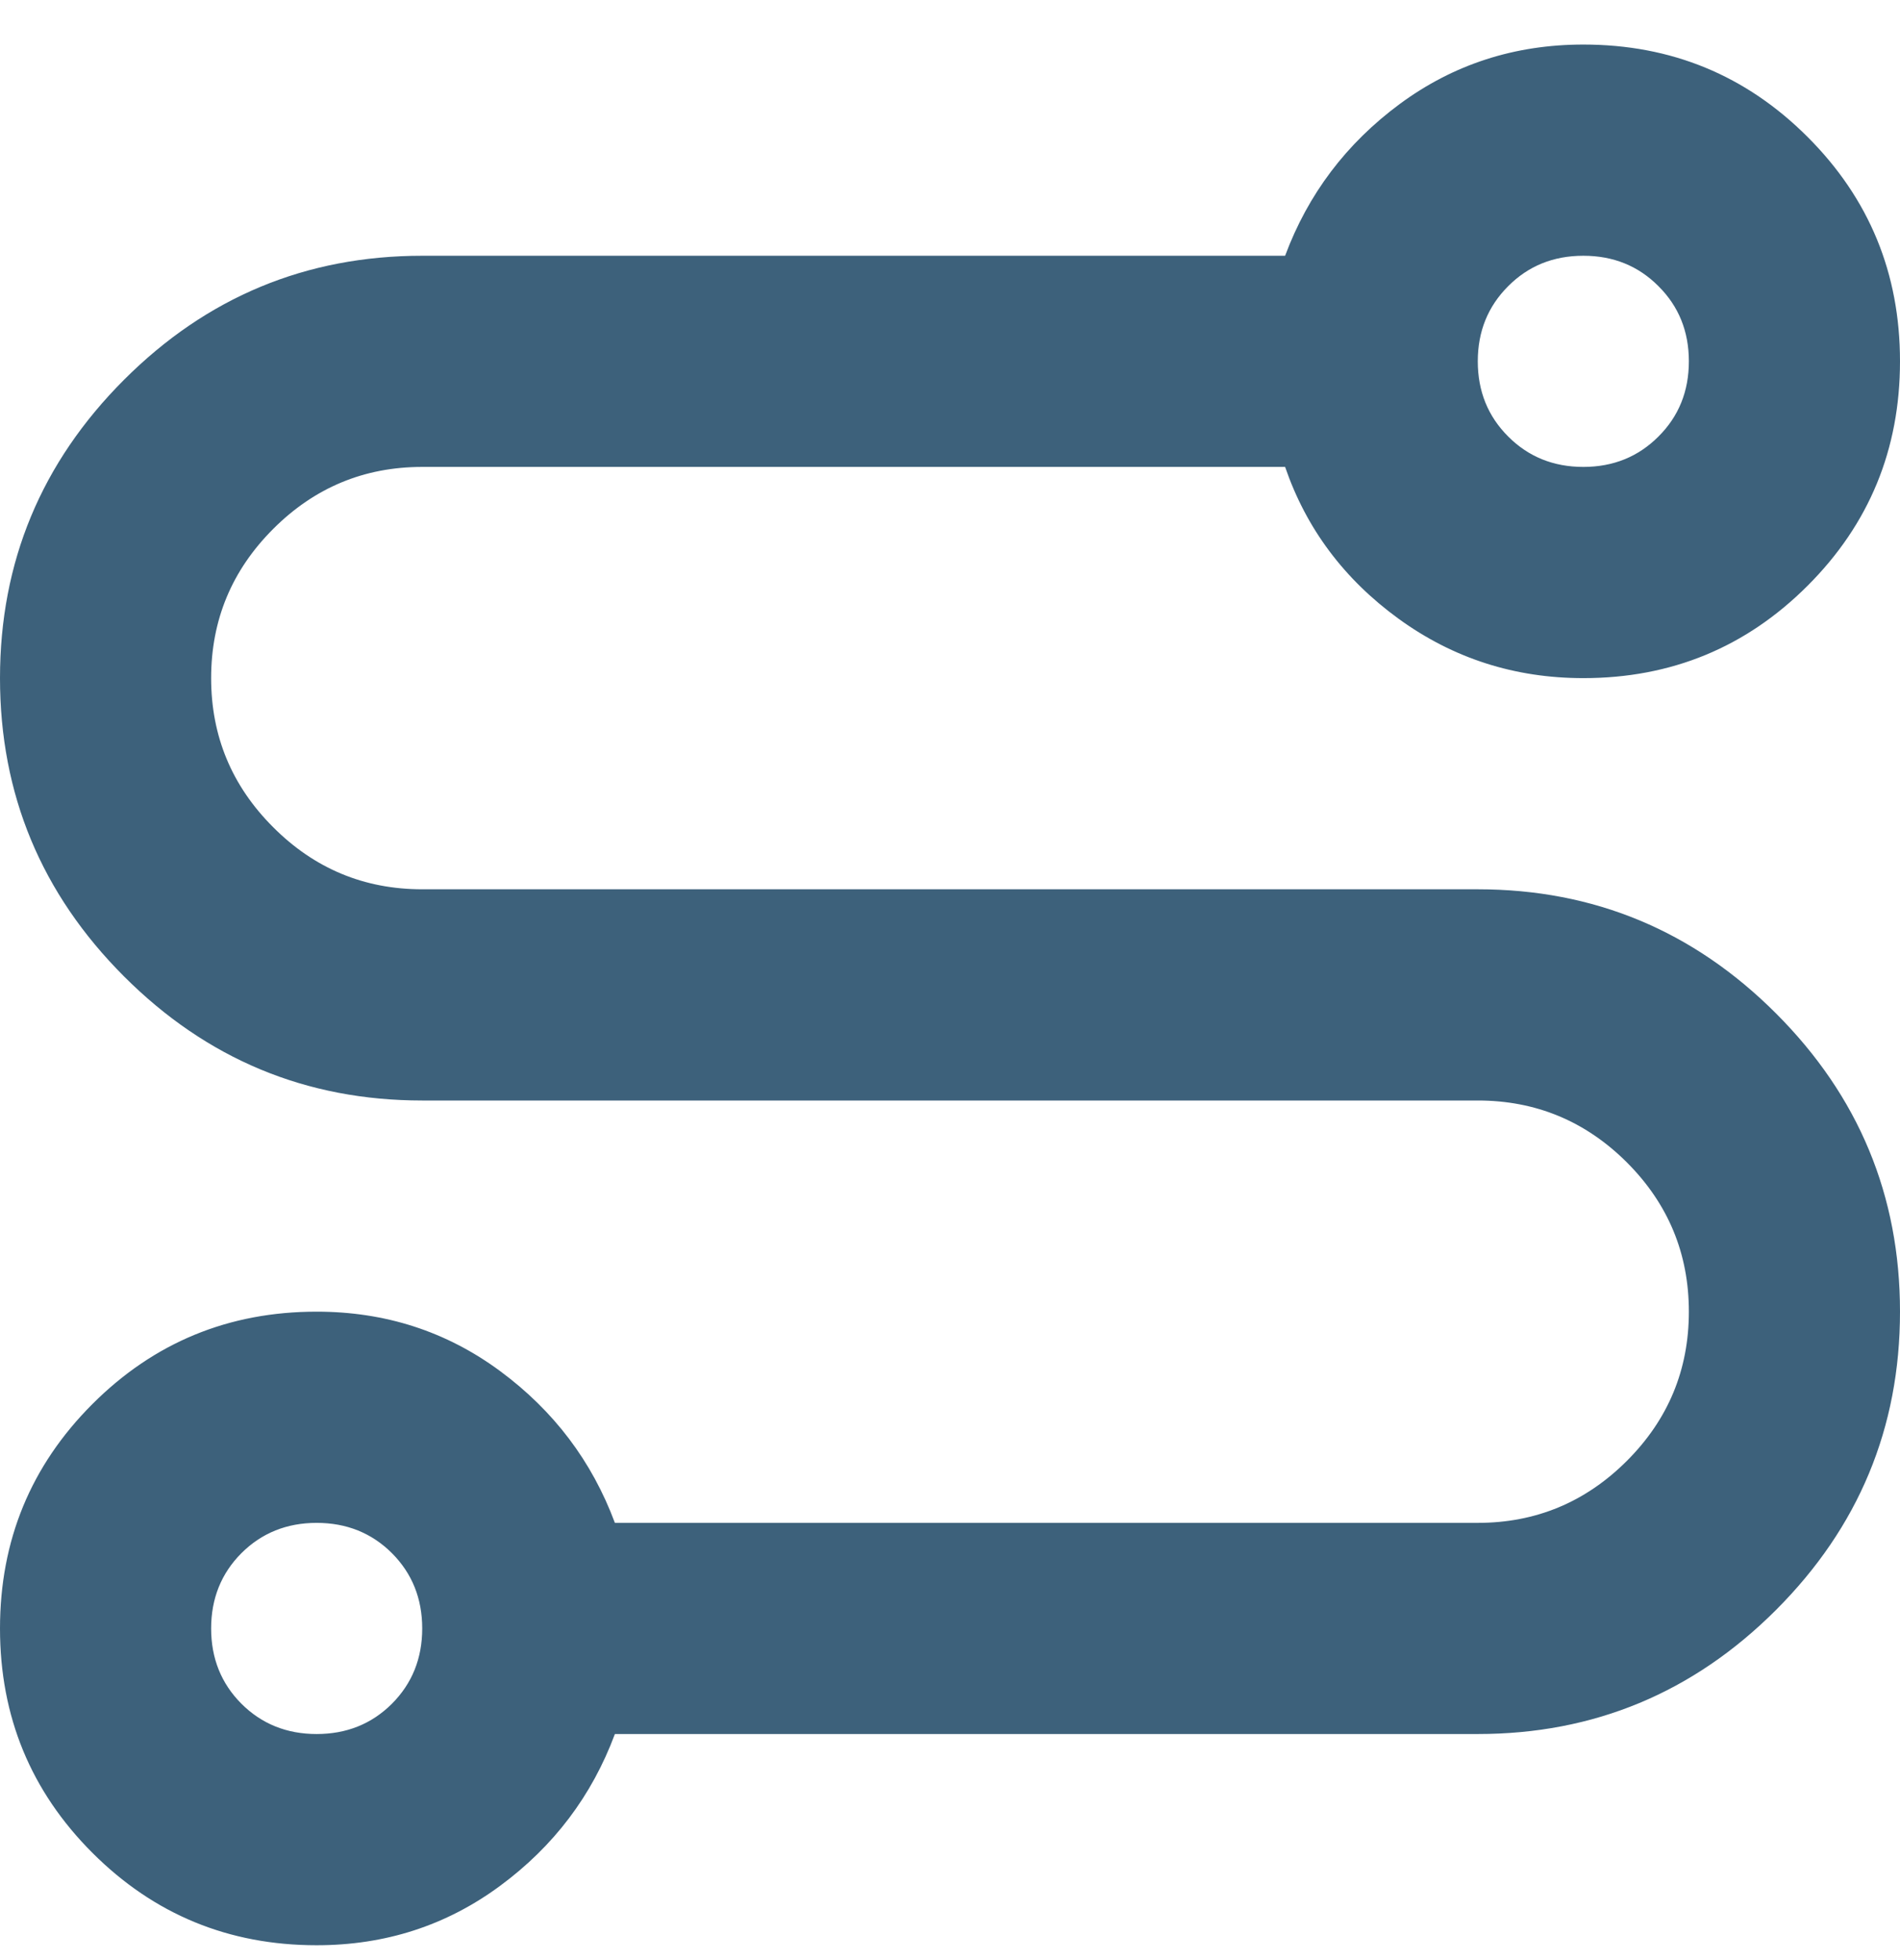 <svg width="32" height="33" viewBox="0 0 32 33" fill="none" xmlns="http://www.w3.org/2000/svg">
<path d="M32 22.083C32 24.039 31.304 25.713 29.911 27.106C28.518 28.498 26.844 29.194 24.889 29.194L10.356 29.194C9.97 30.232 9.326 31.084 8.421 31.751C7.518 32.417 6.489 32.75 5.333 32.75C3.852 32.75 2.593 32.231 1.556 31.194C0.519 30.157 0 28.898 0 27.417C0 25.935 0.519 24.676 1.556 23.639C2.593 22.602 3.852 22.083 5.333 22.083C6.489 22.083 7.518 22.416 8.421 23.082C9.326 23.75 9.97 24.602 10.356 25.639L24.889 25.639C25.867 25.639 26.704 25.29 27.401 24.594C28.097 23.898 28.444 23.061 28.444 22.083C28.444 21.106 28.097 20.268 27.401 19.571C26.704 18.876 25.867 18.528 24.889 18.528L7.111 18.528C5.156 18.528 3.481 17.831 2.089 16.439C0.696 15.046 0 13.372 0 11.417C0 9.461 0.696 7.787 2.089 6.394C3.481 5.002 5.156 4.306 7.111 4.306L21.644 4.306C22.03 3.269 22.674 2.416 23.577 1.749C24.481 1.083 25.511 0.75 26.667 0.75C28.148 0.75 29.407 1.269 30.444 2.306C31.482 3.343 32 4.602 32 6.083C32 7.565 31.482 8.824 30.444 9.861C29.407 10.898 28.148 11.417 26.667 11.417C25.511 11.417 24.474 11.084 23.556 10.418C22.637 9.75 22 8.898 21.644 7.861L7.111 7.861C6.133 7.861 5.297 8.209 4.601 8.905C3.904 9.602 3.556 10.439 3.556 11.417C3.556 12.394 3.904 13.231 4.601 13.927C5.297 14.624 6.133 14.972 7.111 14.972L24.889 14.972C26.844 14.972 28.518 15.668 29.911 17.061C31.304 18.454 32 20.128 32 22.083ZM7.111 27.417C7.111 26.913 6.941 26.49 6.601 26.149C6.26 25.809 5.837 25.639 5.333 25.639C4.83 25.639 4.407 25.809 4.066 26.149C3.726 26.49 3.556 26.913 3.556 27.417C3.556 27.92 3.726 28.343 4.066 28.684C4.407 29.024 4.83 29.194 5.333 29.194C5.837 29.194 6.26 29.024 6.601 28.684C6.941 28.343 7.111 27.92 7.111 27.417ZM28.444 6.083C28.444 5.58 28.274 5.158 27.932 4.818C27.592 4.476 27.17 4.306 26.667 4.306C26.163 4.306 25.741 4.476 25.401 4.818C25.06 5.158 24.889 5.58 24.889 6.083C24.889 6.587 25.06 7.009 25.401 7.349C25.741 7.69 26.163 7.861 26.667 7.861C27.17 7.861 27.592 7.69 27.932 7.349C28.274 7.009 28.444 6.587 28.444 6.083Z" fill="#3D617B"/>
</svg>
